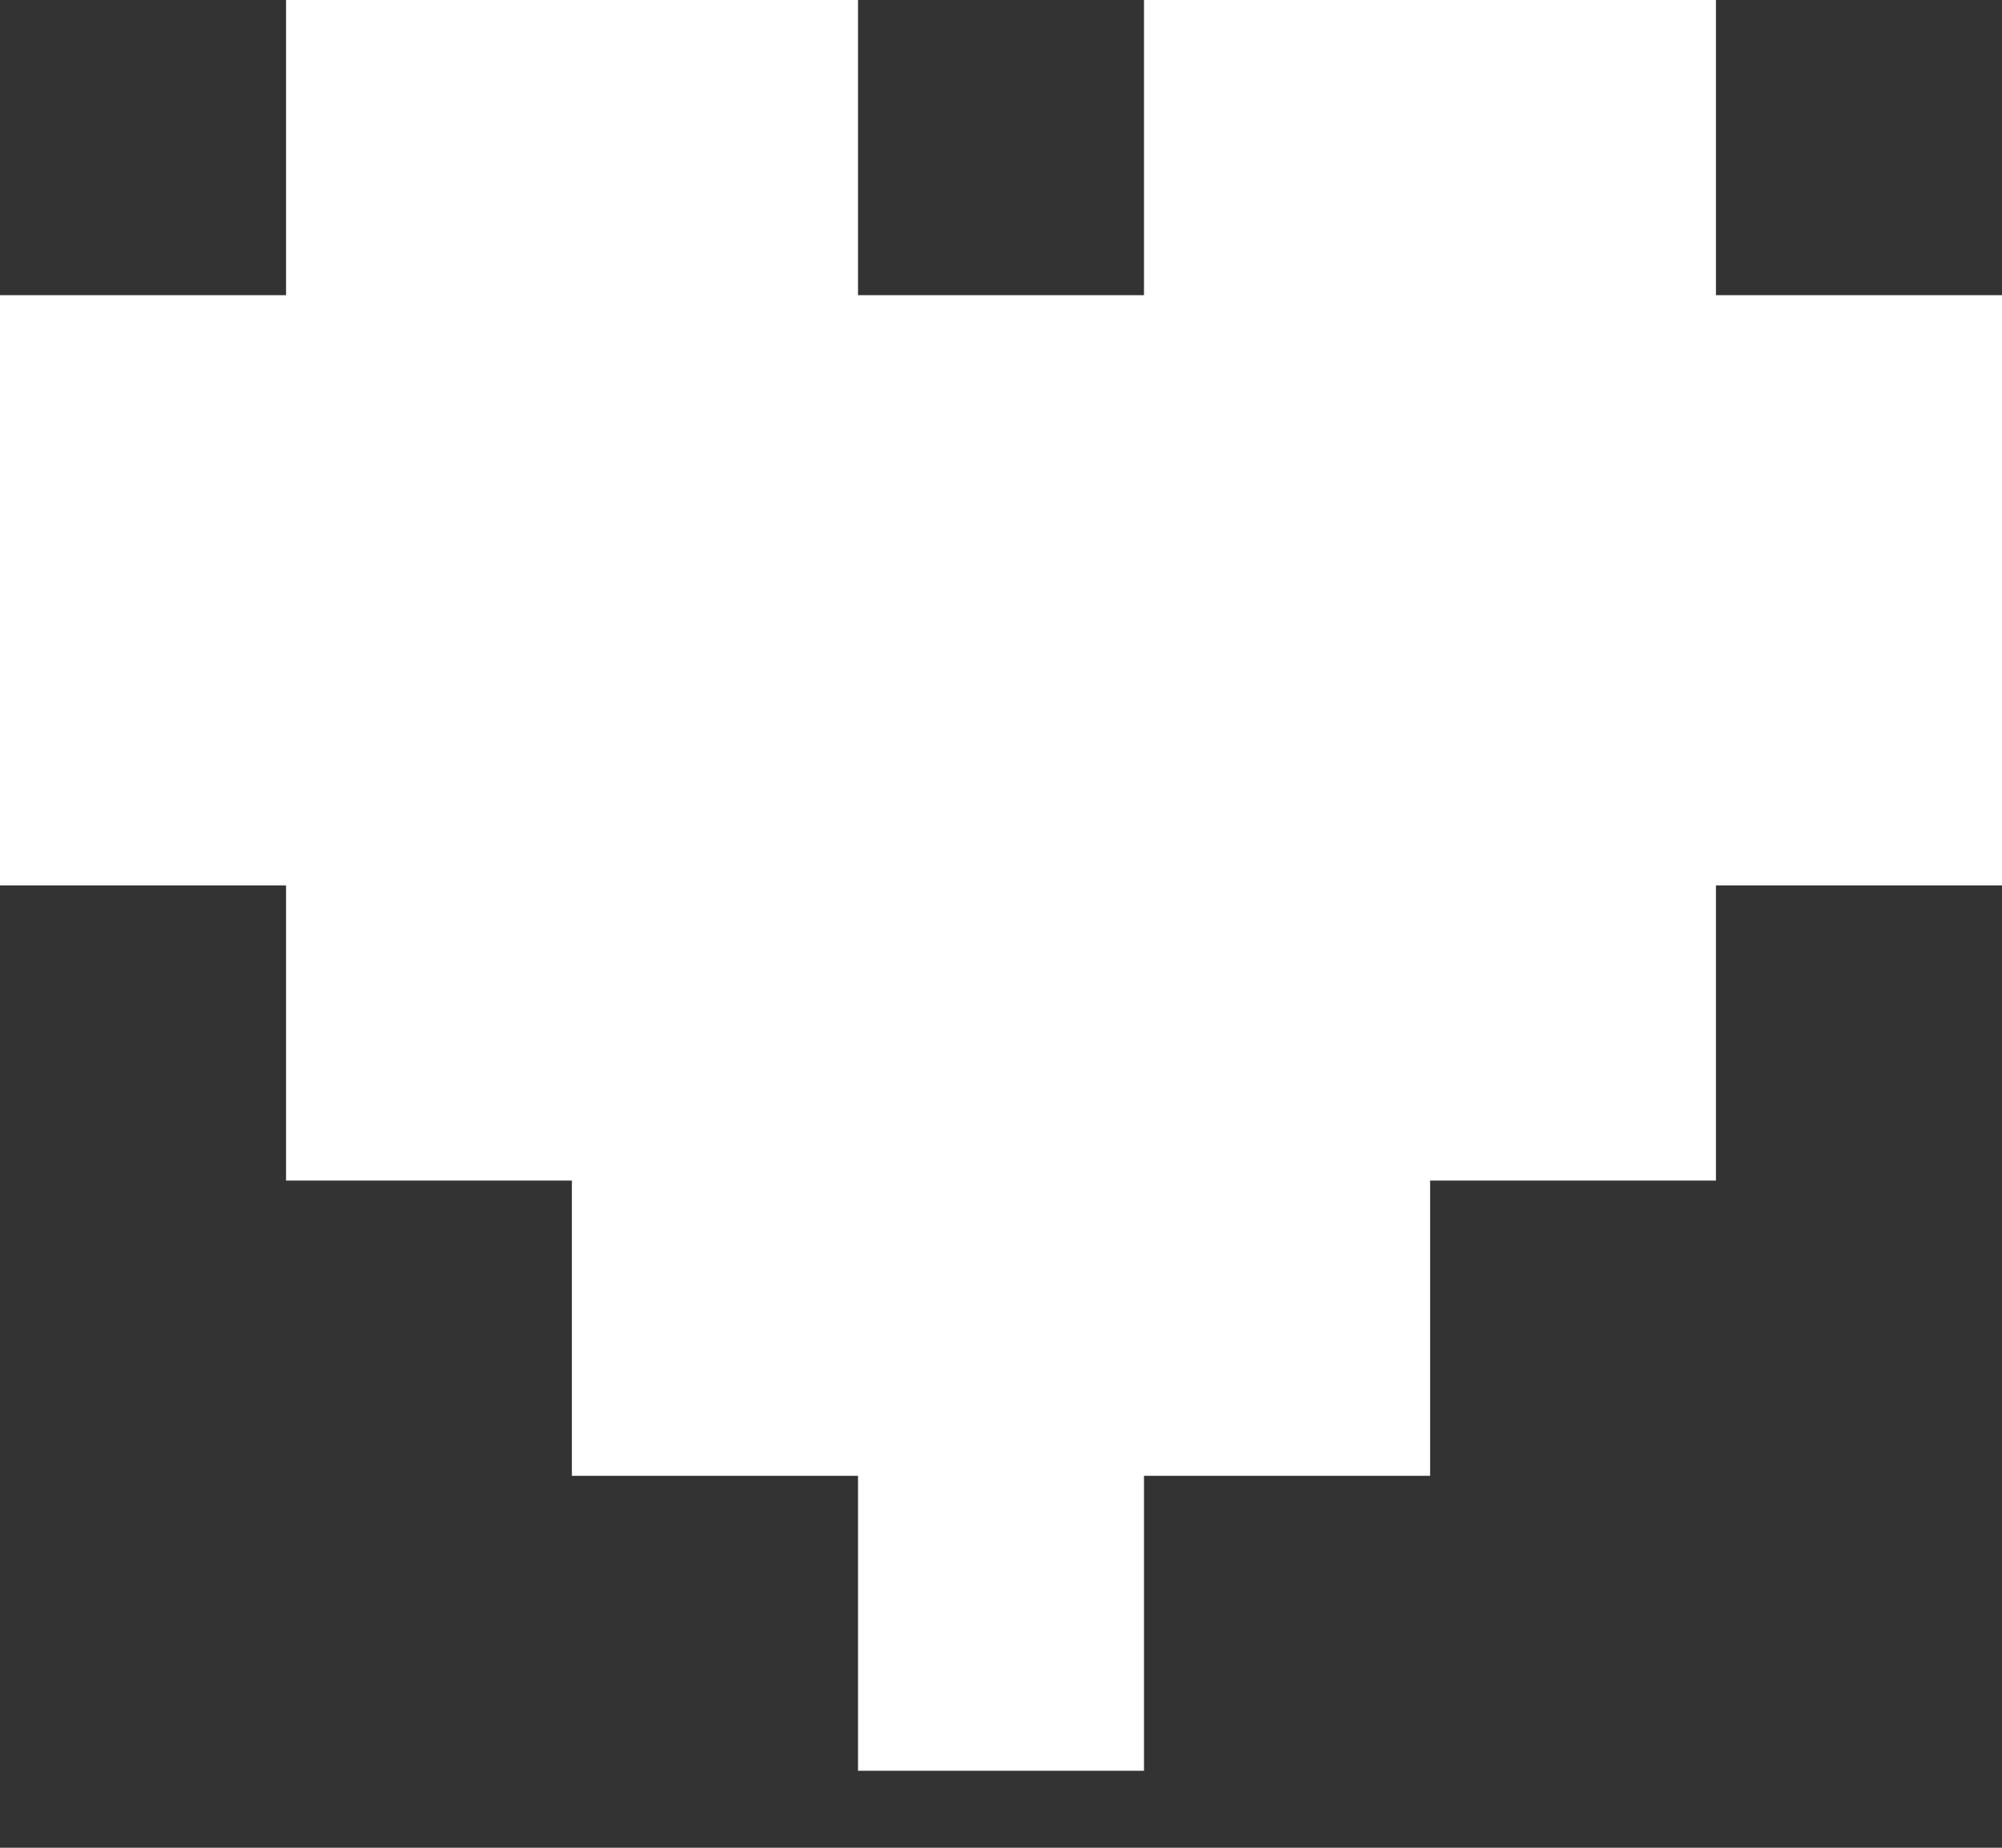 <svg width="26" height="24" viewBox="0 0 26 24" fill="none" xmlns="http://www.w3.org/2000/svg">
<rect x="0" y="0" width="26" height="24" fill="#333333" stroke="none"/>
<g id="WinnerCardCategoryIcon">
<path id="Vector" d="M22.285 3.834V0H14.857V3.834H11.143V0H3.715V3.834H0V11.5H3.715V15.334H7.427V19.169H11.143V23H14.857V19.169H18.573V15.334H22.285V11.5H26V3.834H22.285Z" fill="white"/>
</g>
</svg>
